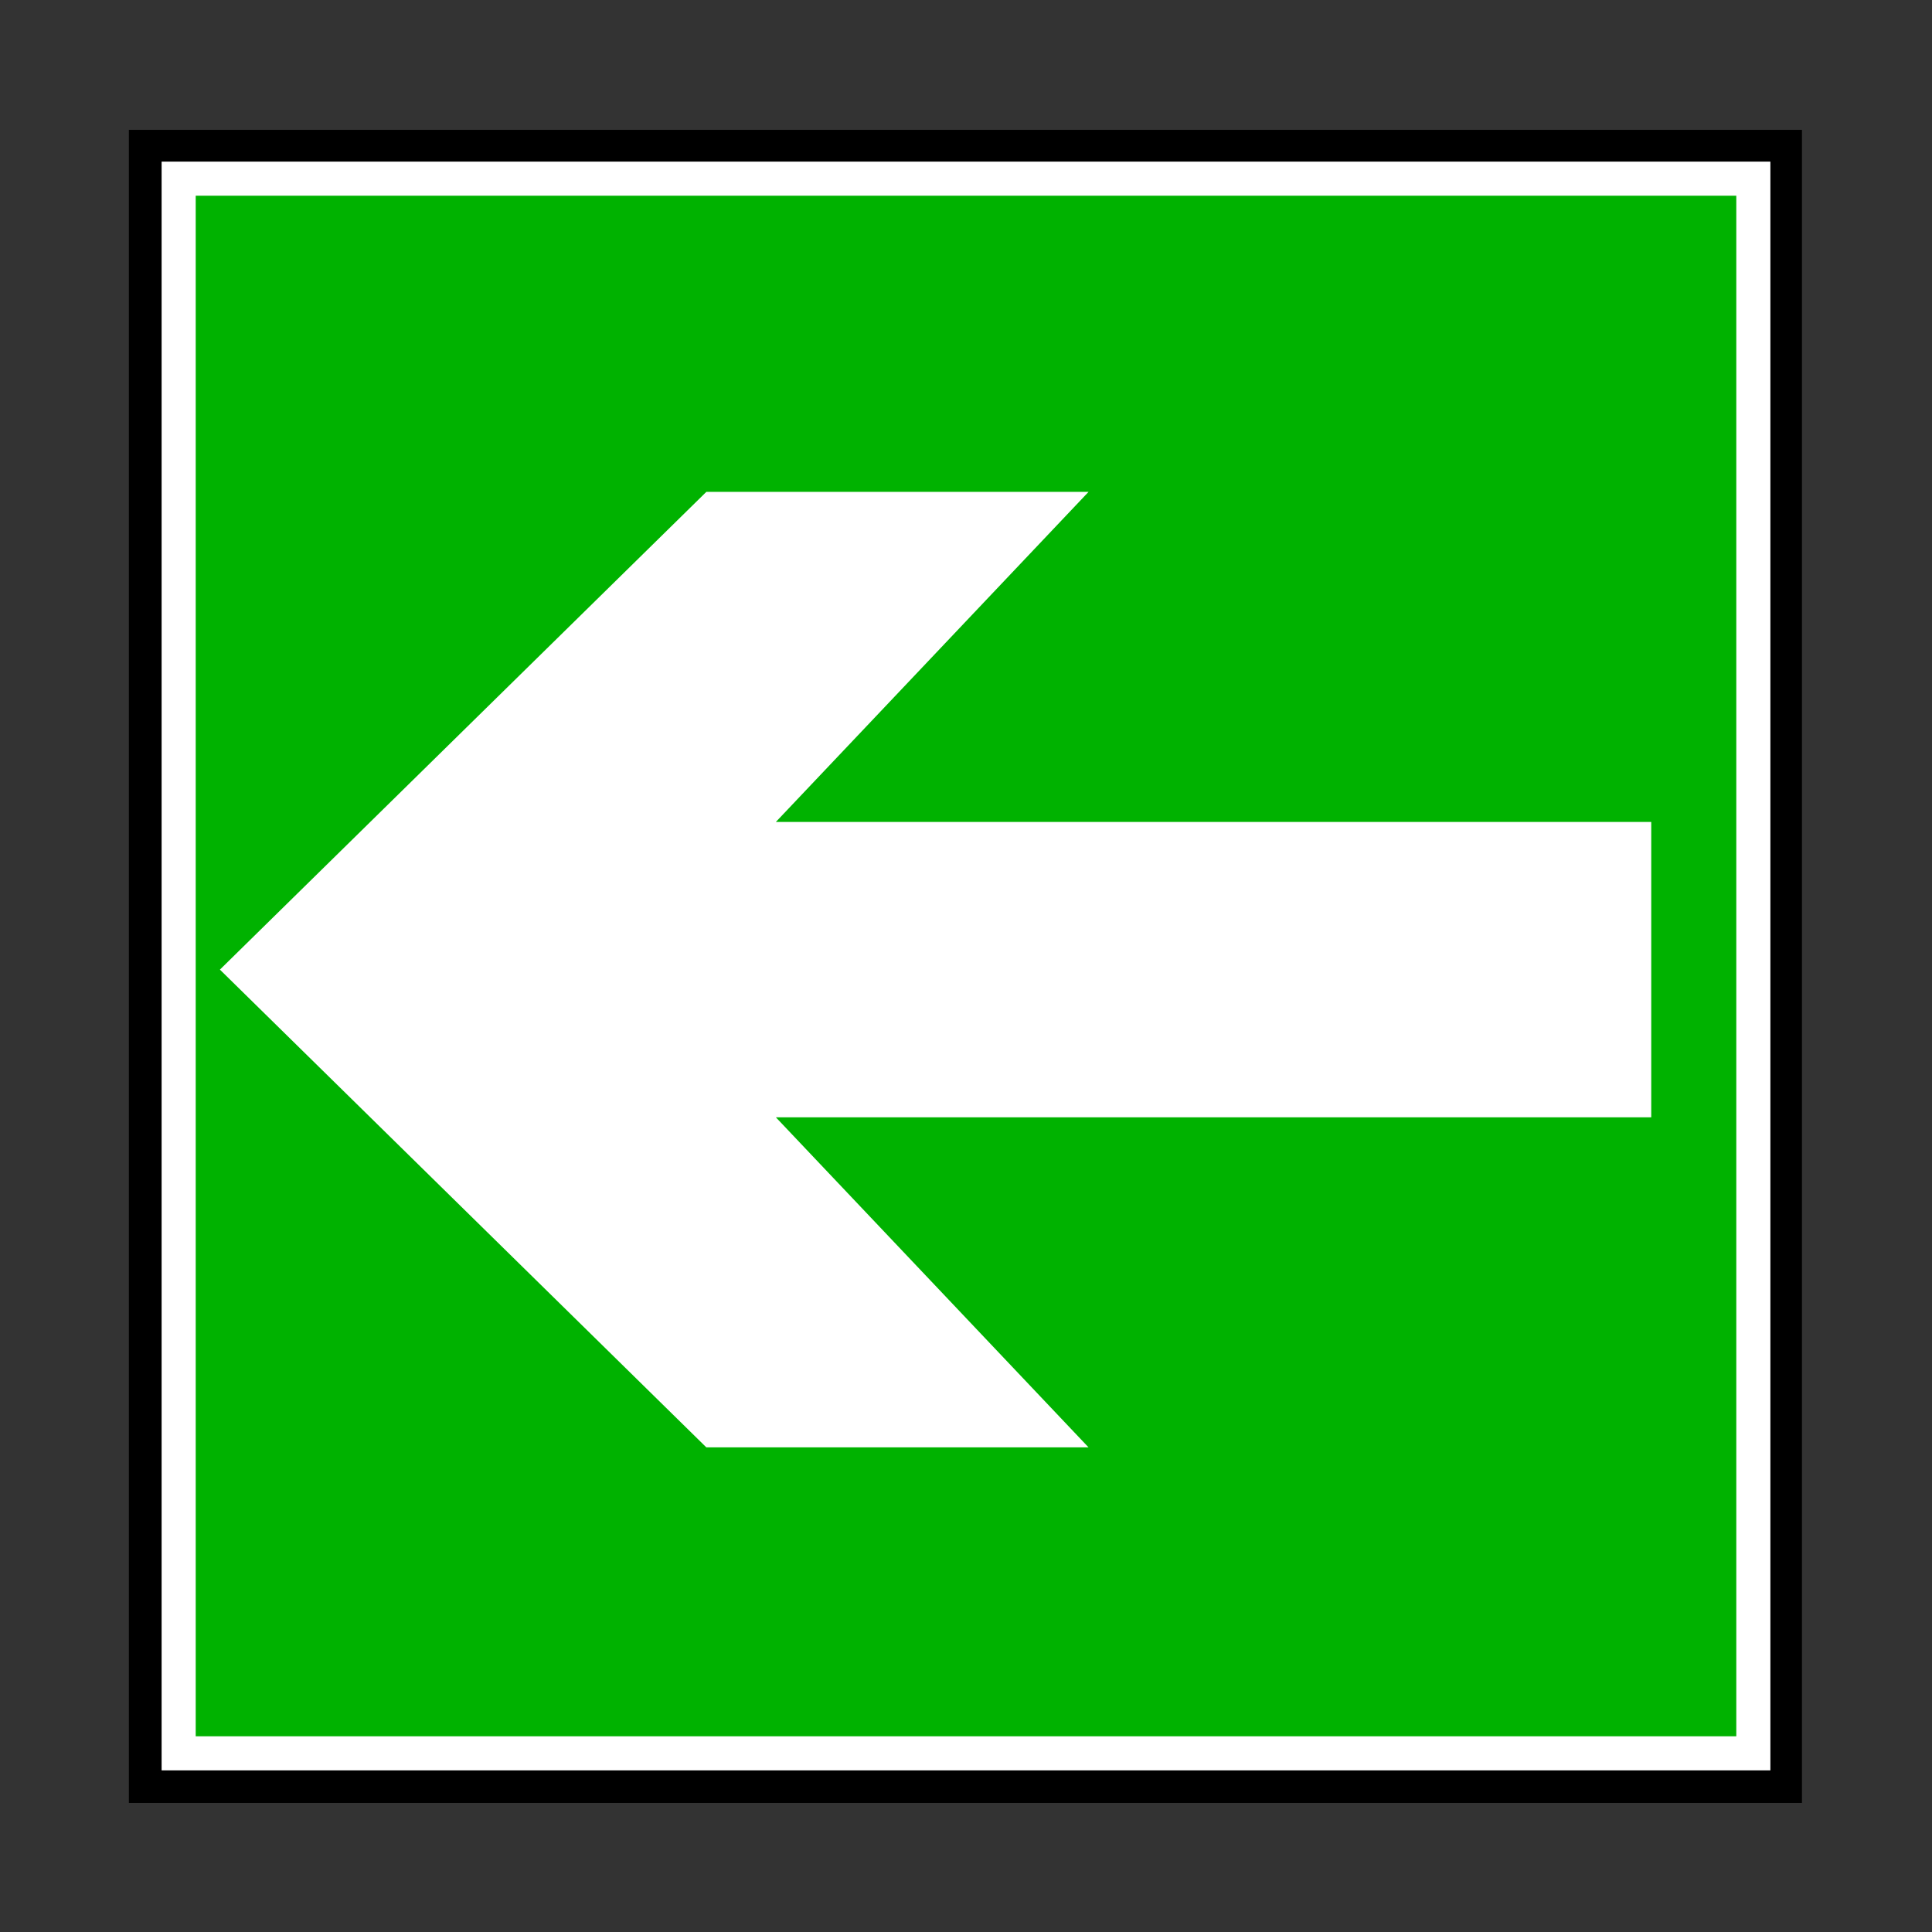 <?xml version="1.0" encoding="UTF-8" standalone="no"?>
<!DOCTYPE svg PUBLIC "-//W3C//DTD SVG 20010904//EN"
"http://www.w3.org/TR/2001/REC-SVG-20010904/DTD/svg10.dtd">
<svg height="163.286" id="svg1" inkscape:version="0.40" sodipodi:docbase="/mnt/donnees/09-Mes_images/Travaux/Travaux vectoriel/pictogrammes/sécu SVG/Sauvetage et secours" sodipodi:docname="DirectionsASuivre2.svg" sodipodi:version="0.32" width="163.286" xmlns="http://www.w3.org/2000/svg" xmlns:cc="http://web.resource.org/cc/" xmlns:dc="http://purl.org/dc/elements/1.1/" xmlns:inkscape="http://www.inkscape.org/namespaces/inkscape" xmlns:rdf="http://www.w3.org/1999/02/22-rdf-syntax-ns#" xmlns:sodipodi="http://sodipodi.sourceforge.net/DTD/sodipodi-0.dtd" xmlns:xlink="http://www.w3.org/1999/xlink">
  <rect width="100%" height="100%" fill="#333333" stroke="none"/>
  <sodipodi:namedview bordercolor="#666666" borderopacity="1.0" id="base" inkscape:current-layer="svg1" inkscape:cx="65.314398" inkscape:cy="65.314398" inkscape:pageopacity="0.0" inkscape:pageshadow="2" inkscape:window-height="1121" inkscape:window-width="1590" inkscape:window-x="0" inkscape:window-y="0" inkscape:zoom="7.2189290" pagecolor="#ffffff"/>
  <defs id="defs2">
    <marker id="ArrowEnd" markerHeight="3" markerUnits="strokeWidth" markerWidth="4" orient="auto" refX="0" refY="5" viewBox="0 0 10 10">
      <path d="M 0 0 L 10 5 L 0 10 z" id="path4"/>
    </marker>
    <marker id="ArrowStart" markerHeight="3" markerUnits="strokeWidth" markerWidth="4" orient="auto" refX="10" refY="5" viewBox="0 0 10 10">
      <path d="M 10 0 L 0 5 L 10 10 z" id="path6"/>
    </marker>
  </defs>
  <g id="g7">
    <g id="g8">
      <path d="M 10.892,152.377 L 152.295,152.377 L 152.295,10.974 L 10.892,10.974 L 10.892,152.377 z " id="path9" style="fill:#000000;stroke:none"/>
      <path d="M 15.1,148.186 L 148.186,148.186 L 148.186,15.1 L 15.1,15.1 L 15.1,148.186 z " id="path10" style="fill:#00b200;stroke:#ffffff;stroke-width:2.881"/>
    </g>
    <path d="M 139.557,81.215 L 139.557,94.43 L 65.572,94.43 L 92.001,122.327 L 59.698,122.327 L 18.586,81.949 L 59.698,41.571 L 92.001,41.571 L 65.572,69.469 L 139.557,69.469 L 139.557,82.683 L 139.557,81.215 z " id="path11" style="fill:#ffffff;stroke:none"/>
  </g>
</svg>
